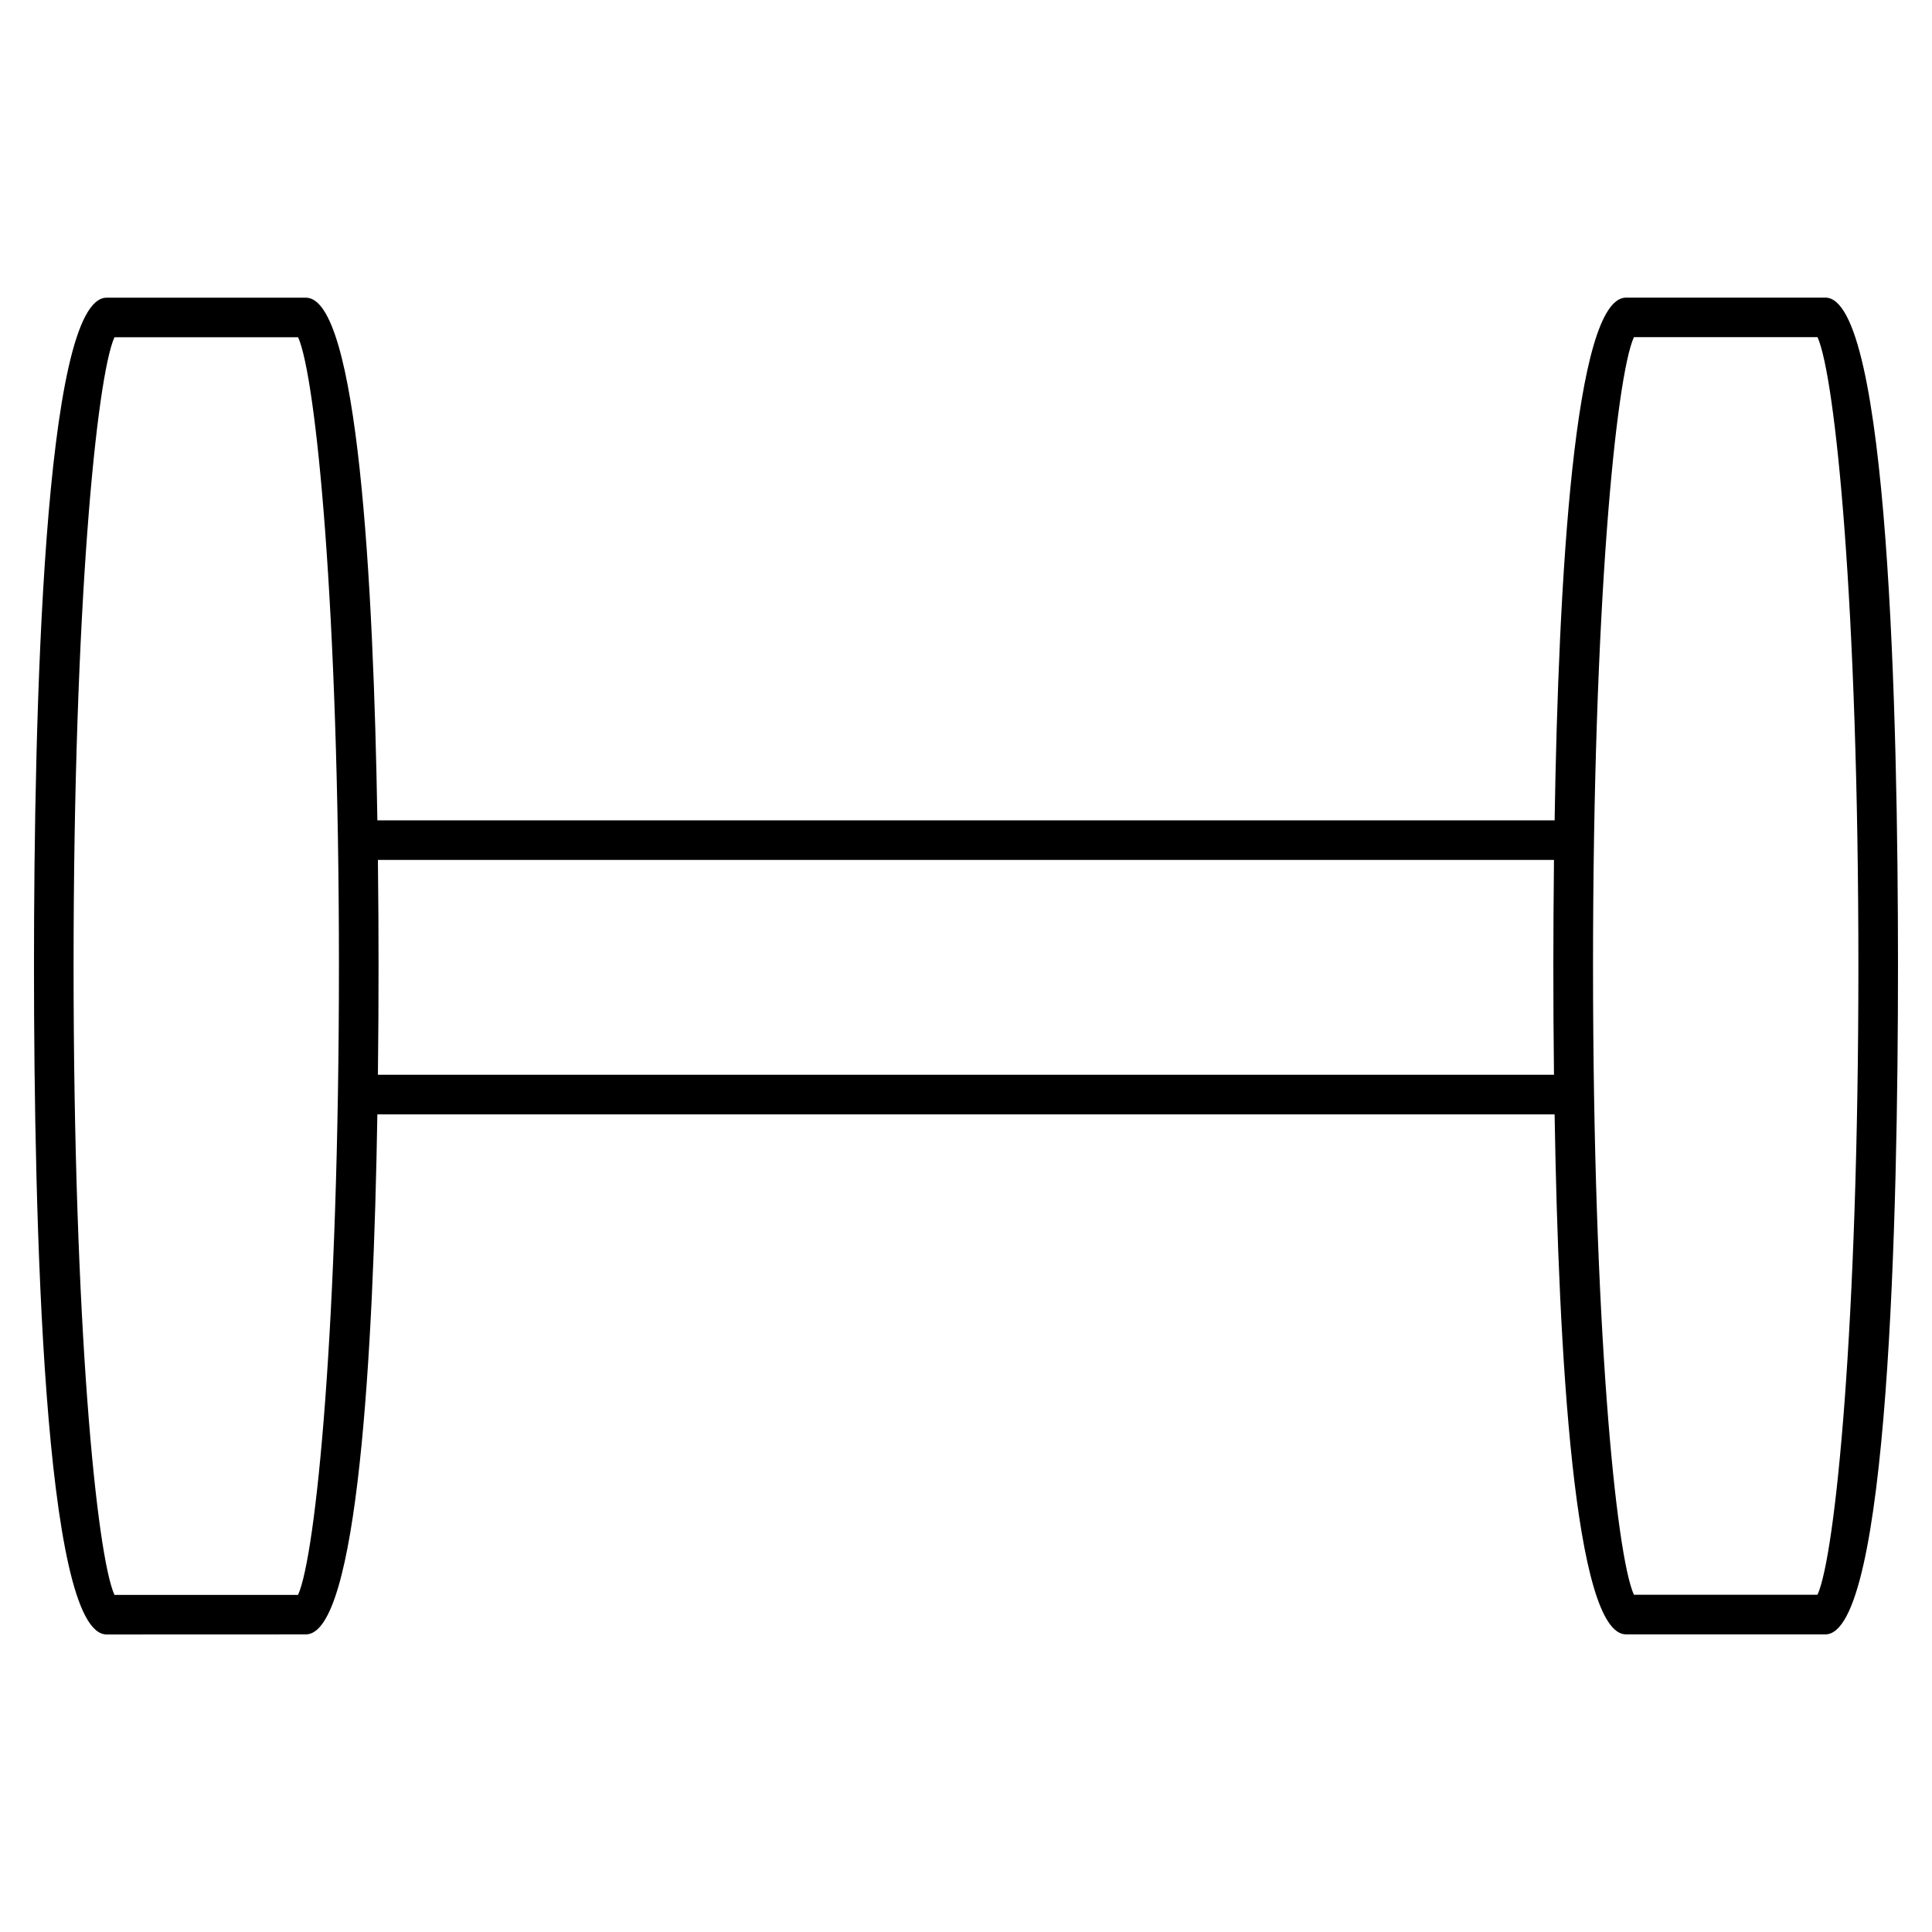 <?xml version="1.0" encoding="UTF-8"?>
<!-- Uploaded to: SVG Repo, www.svgrepo.com, Generator: SVG Repo Mixer Tools -->
<svg fill="#000000" width="800px" height="800px" version="1.1" viewBox="144 144 512 512" xmlns="http://www.w3.org/2000/svg">
 <path d="m627.74 222.87h-52.816c-13.77 0-17.906 75.066-18.934 138.53h-311.98c-1.031-63.461-5.164-138.51-18.938-138.51h-52.816c-16.75 0-19.25 110.98-19.25 177.13 0 66.145 2.5 177.13 19.25 177.13l52.816-0.02c13.73-0.02 17.887-74.523 18.934-137.81h311.98c1.051 63.312 5.207 137.81 18.934 137.81h52.816c16.75 0 19.25-110.98 19.25-177.13 0.004-66.148-2.516-177.13-19.246-177.13zm-404.75 343.79h-48.66c-4.723-10.559-10.832-71.332-10.832-166.64 0-95.305 6.109-156.1 10.832-166.64h48.68c4.703 10.539 10.812 71.312 10.812 166.62 0 95.387-6.109 156.18-10.832 166.66zm21.16-137.84c0.129-10.16 0.168-19.922 0.168-28.82 0-8.711-0.043-18.199-0.168-28.109h311.67c-0.105 9.91-0.168 19.398-0.168 28.109 0 8.902 0.043 18.66 0.168 28.82zm381.51 137.81h-48.66c-4.746-10.539-10.832-71.309-10.832-166.64 0-95.324 6.086-156.1 10.832-166.64h48.66c4.746 10.539 10.832 71.309 10.832 166.64s-6.09 156.12-10.832 166.64z"/>
</svg>